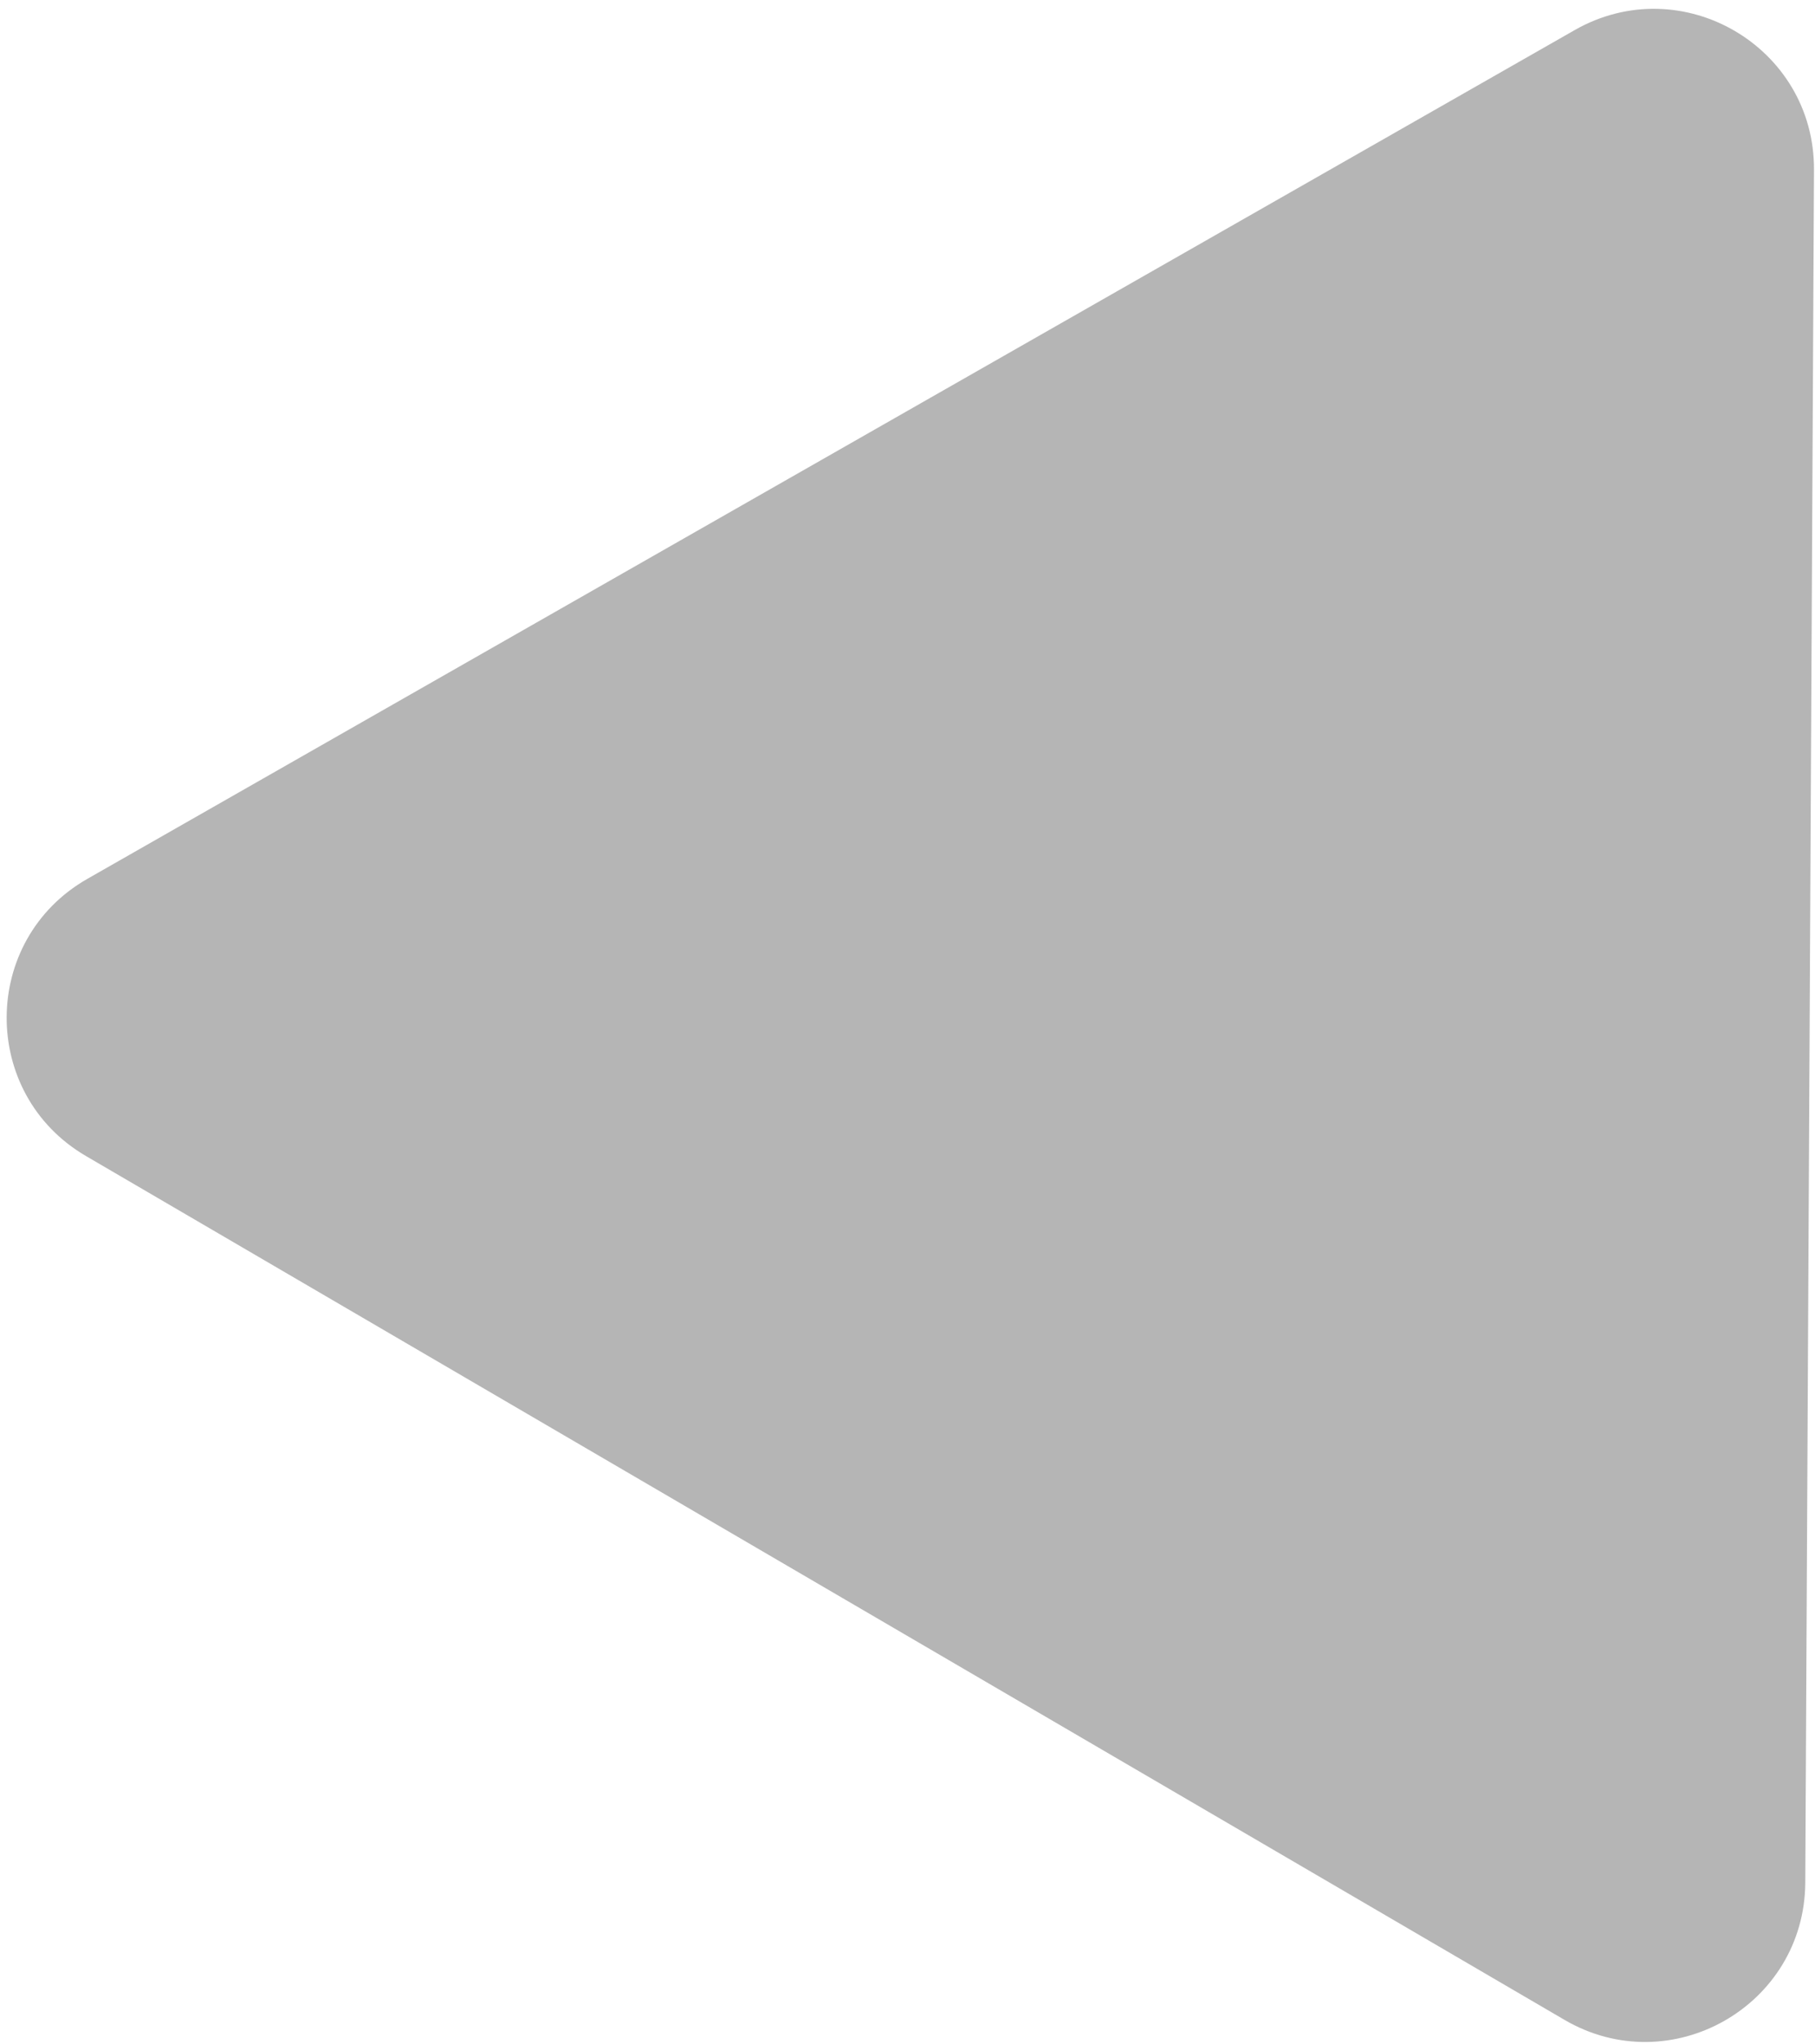 <svg width="794" height="894" viewBox="0 0 794 894" fill="none" xmlns="http://www.w3.org/2000/svg">
<path d="M37.605 505.648C-8.924 478.468 -8.581 411.111 38.223 384.406L688.872 13.159C735.675 -13.546 793.836 20.429 793.562 74.314L789.747 823.417C789.472 877.302 730.968 910.683 684.44 883.503L37.605 505.648Z" fill="black" fill-opacity="0.29"/>
</svg>
